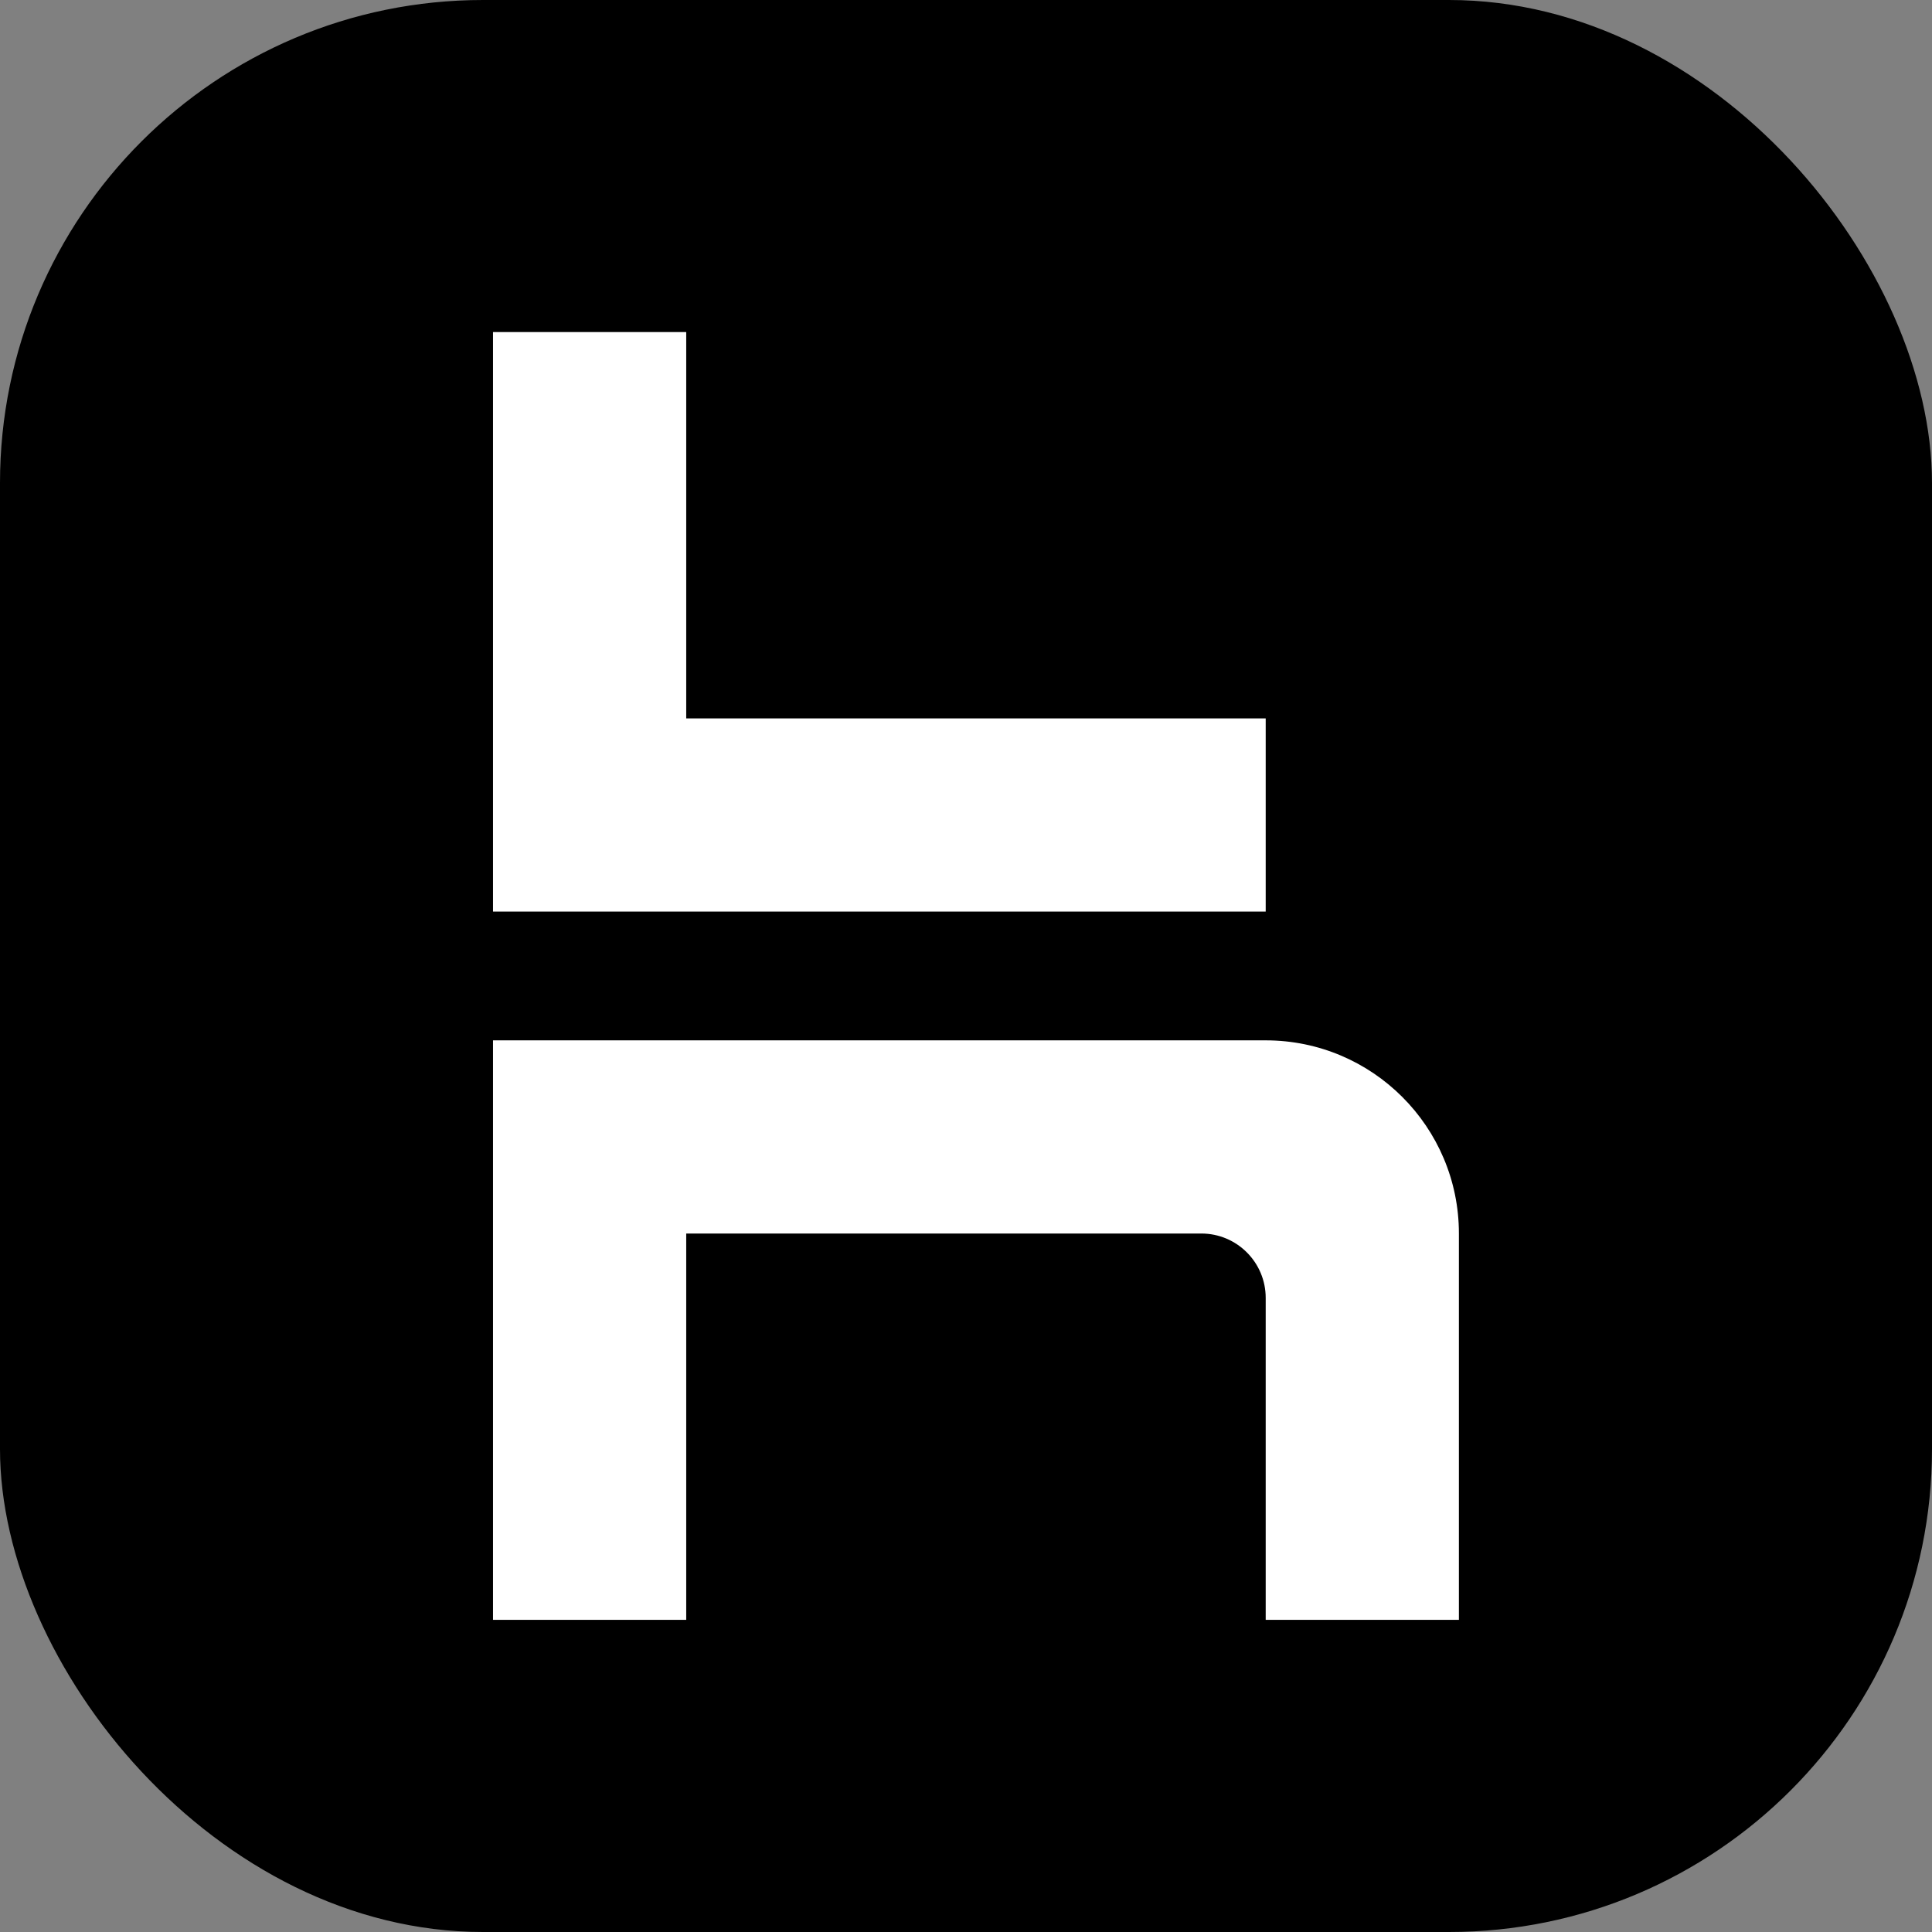 <svg width="64" height="64" viewBox="0 0 64 64" fill="none" xmlns="http://www.w3.org/2000/svg">
<rect x="0" y="0" width="64" height="64" fill="#808080" stroke="none"/>
<rect x="4.19617e-05" width="64" height="64" rx="16" fill="black"/>
<path d="M41.928 34.463H16.332V53.66H22.732V40.862H39.795C40.973 40.862 41.928 41.818 41.928 42.995V53.66H48.328V40.862C48.328 37.33 45.461 34.463 41.928 34.463Z" fill="white"/>
<path d="M41.928 23.798H22.732V11H16.332V30.197H41.928V23.798Z" fill="white"/>
</svg>
